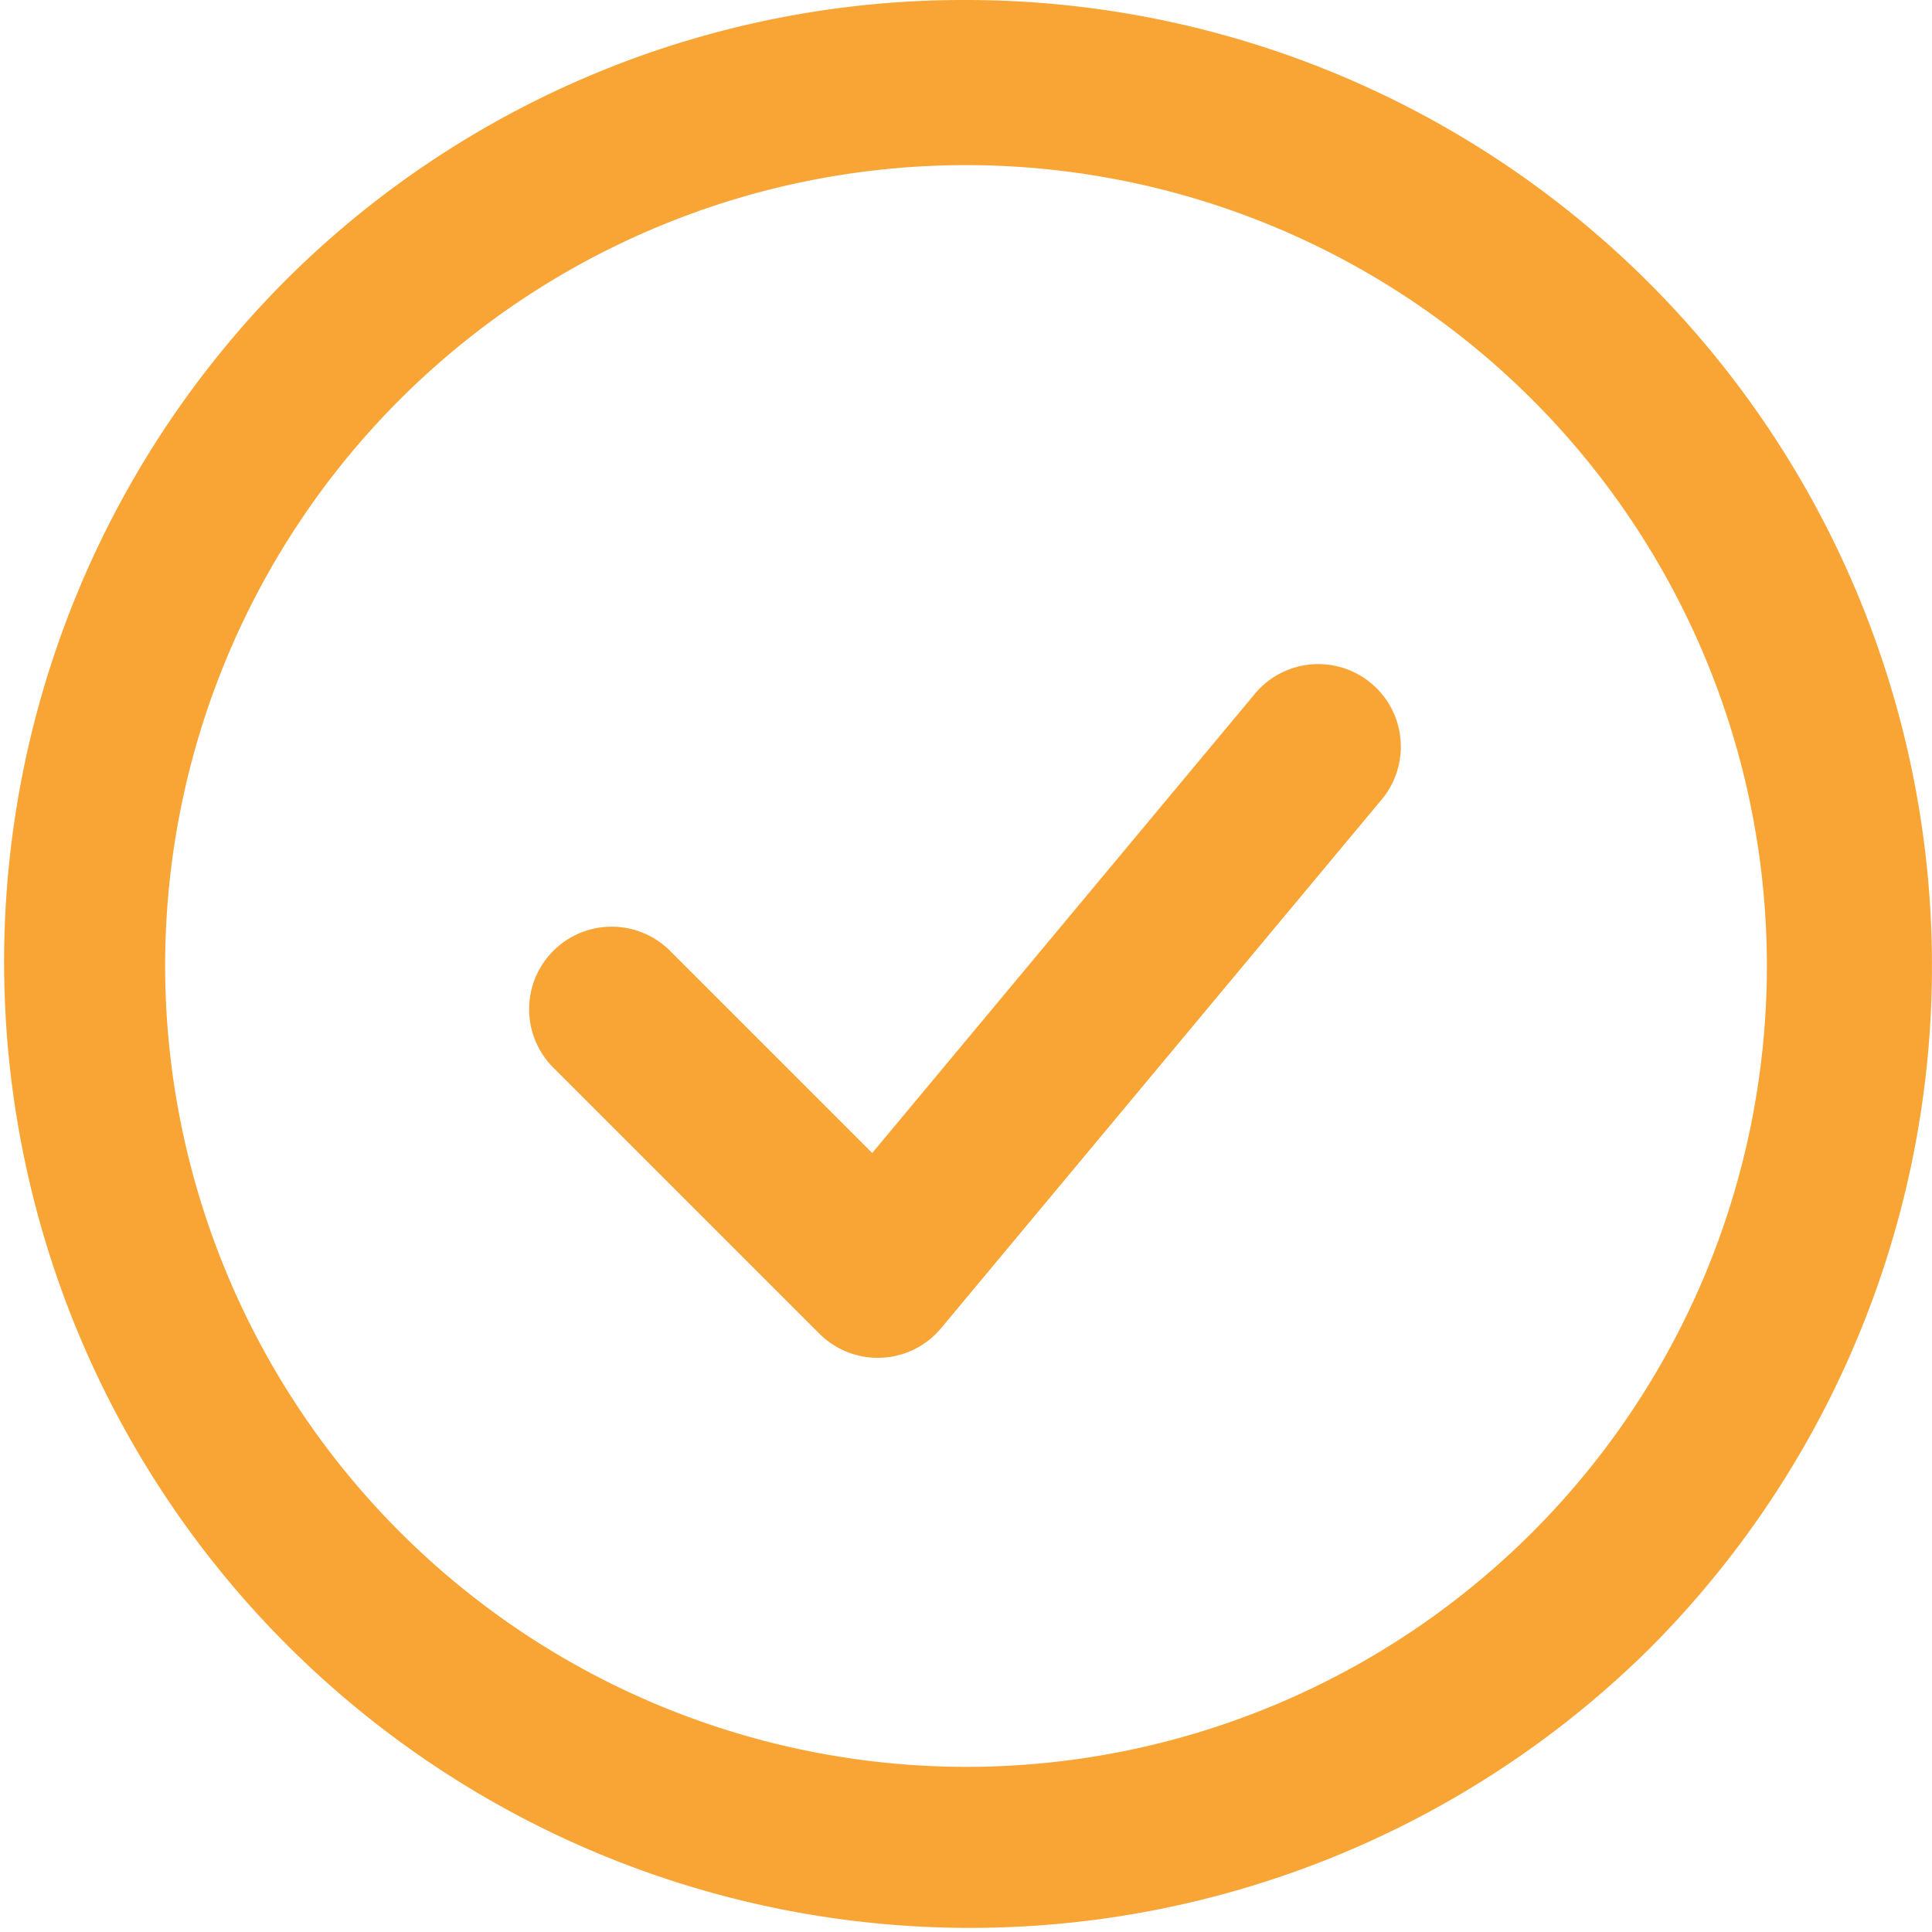 <svg xmlns="http://www.w3.org/2000/svg" width="23.4" height="23.4" viewBox="0 0 23.4 23.4"><g transform="translate(-2 -2)"><path d="M15.21,21.67a1,1,0,0,1-.707-.293l-3.21-3.21a1,1,0,1,1,1.414-1.414l2.436,2.436,4.65-5.58a1,1,0,0,1,1.536,1.28L15.978,21.31a1,1,0,0,1-.723.359Z" transform="translate(-2.579 -3.224)" fill="#f9a536"/><path d="M13.7,2a11.7,11.7,0,0,1,8.273,19.973A11.7,11.7,0,0,1,5.427,5.427,11.623,11.623,0,0,1,13.7,2Zm0,21.4A9.7,9.7,0,1,0,4,13.7,9.711,9.711,0,0,0,13.7,23.4Z" fill="#f9a536"/></g></svg>